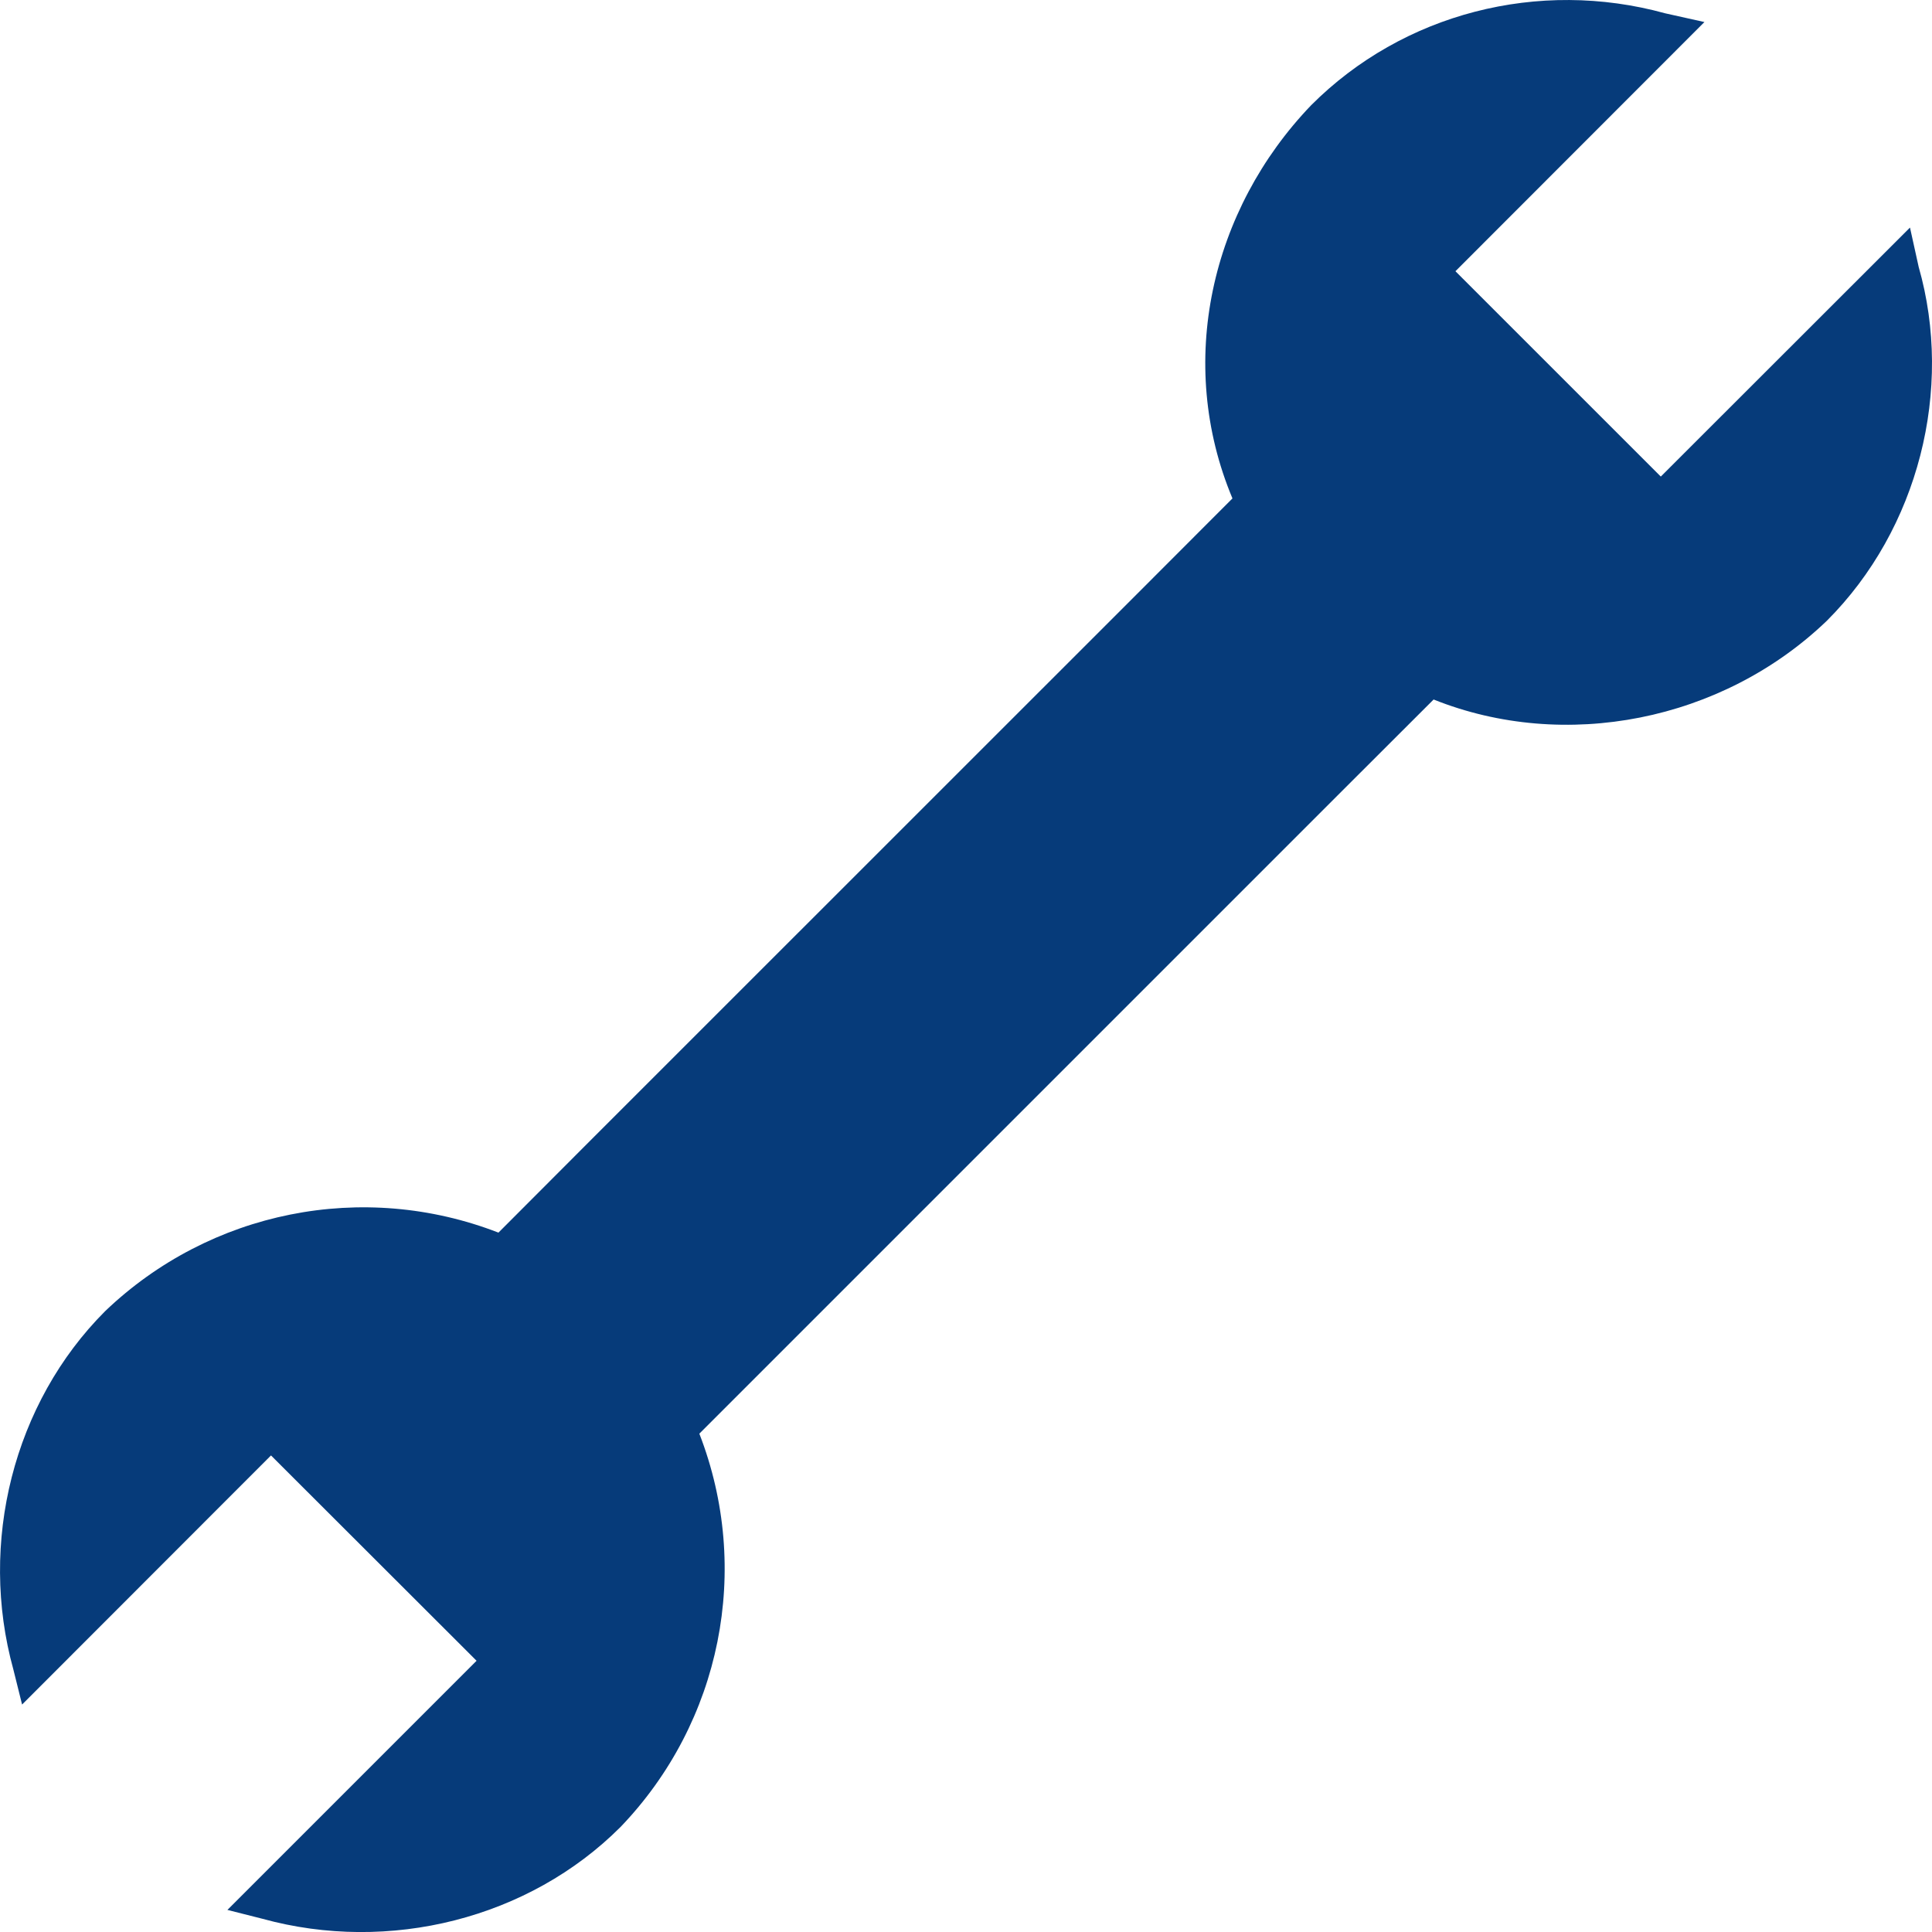 <?xml version="1.0" encoding="utf-8"?>
<!-- Generator: Adobe Illustrator 16.0.0, SVG Export Plug-In . SVG Version: 6.00 Build 0)  -->
<!DOCTYPE svg PUBLIC "-//W3C//DTD SVG 1.1//EN" "http://www.w3.org/Graphics/SVG/1.1/DTD/svg11.dtd">
<svg version="1.1" id="Layer_1" xmlns="http://www.w3.org/2000/svg" xmlns:xlink="http://www.w3.org/1999/xlink" x="0px" y="0px"
	 width="48.721px" height="48.722px" viewBox="0 0 48.721 48.722" enable-background="new 0 0 48.721 48.722" xml:space="preserve">
<path fill-rule="evenodd" clip-rule="evenodd" fill="#063B7A" d="M28.658,14.994L28.658,14.994l2.422-2.425
	c-1.432-3.417-0.549-7.275,1.986-9.917c2.313-2.316,5.729-3.197,8.928-2.316l0.988,0.22l-6.279,6.284l5.179,5.178l6.284-6.279
	l0.219,0.992c0.882,3.085,0,6.609-2.316,8.924c-2.642,2.536-6.613,3.308-9.916,1.985l-2.426,2.423L20.063,33.727l-2.427,2.427
	c1.326,3.417,0.551,7.273-1.985,9.916c-2.312,2.317-5.84,3.197-9.035,2.317l-0.881-0.223l6.283-6.283l-5.184-5.178l-6.277,6.282
	l-0.22-0.884c-0.883-3.193,0-6.719,2.314-9.036c2.644-2.53,6.5-3.306,9.919-1.981l2.421-2.426L28.658,14.994z"/>
</svg>
